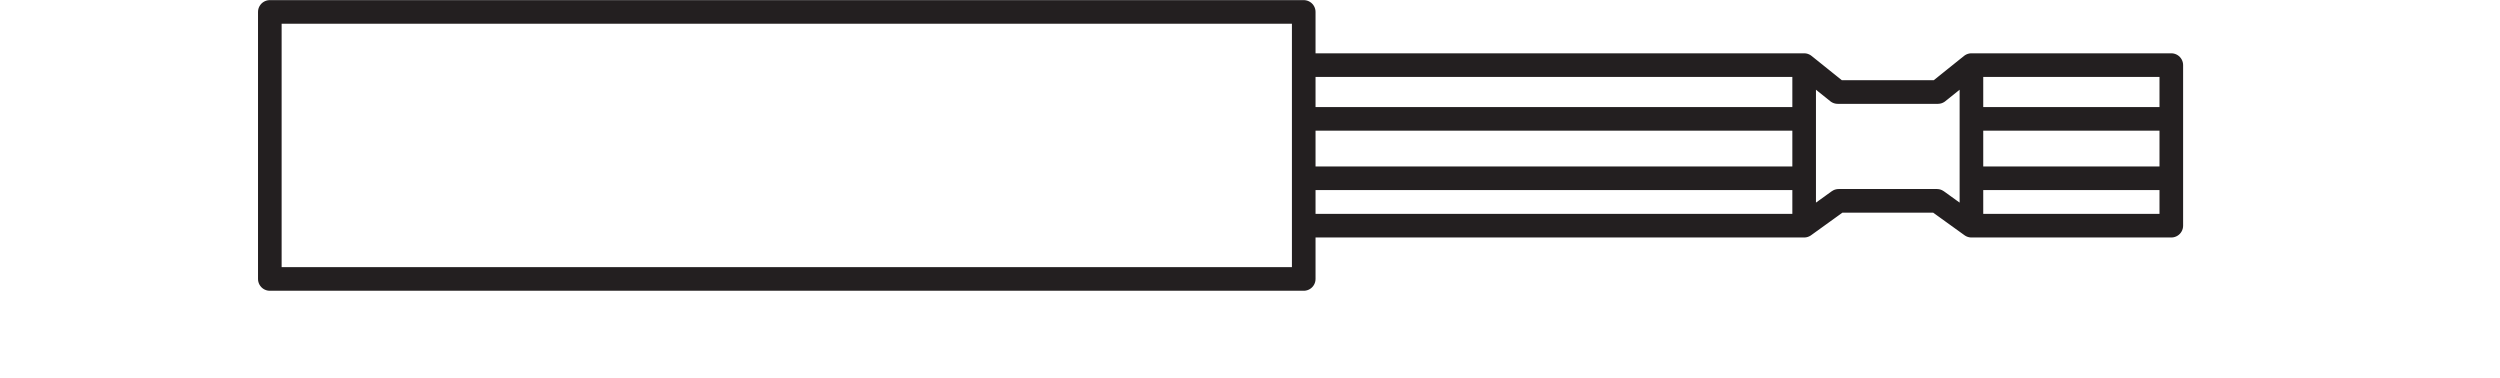 <?xml version="1.0" encoding="UTF-8"?>
<svg xmlns="http://www.w3.org/2000/svg" xmlns:xlink="http://www.w3.org/1999/xlink" width="20.38pt" height="3.079pt" viewBox="0 0 20.38 3.079" version="1.2">
<defs>
<clipPath id="clip1">
  <path d="M 2.105 0 L 17.797 0 L 17.797 2.371 L 2.105 2.371 Z M 2.105 0 "/>
</clipPath>
</defs>
<g id="surface1">
<g clip-path="url(#clip1)" clip-rule="nonzero">
<path style="fill:none;stroke-width:0.25;stroke-linecap:round;stroke-linejoin:round;stroke:rgb(13.725%,12.157%,12.549%);stroke-opacity:1;stroke-miterlimit:10;" d="M -0.002 -0.001 L -0.002 1.699 M -5.28 -0.001 L -0.002 -0.001 L 0.363 0.262 L 1.404 0.262 L 1.769 -0.001 L 3.885 -0.001 L 3.885 1.699 L 1.769 1.699 L 1.414 1.414 L 0.353 1.414 L -0.002 1.699 L -5.28 1.699 M 3.885 1.13 L 1.769 1.13 M 3.885 0.501 L 1.769 0.501 M -0.002 1.13 L -5.28 1.13 M -0.002 0.501 L -5.28 0.501 M 1.769 -0.001 L 1.769 1.699 M -5.3 1.978 L -5.3 2.262 L -16.246 2.262 L -16.246 -0.565 L -5.3 -0.565 Z M -5.3 1.978 " transform="matrix(0.77,0,0,-0.77,14.709,1.839)"/>
</g>
</g>
</svg>
